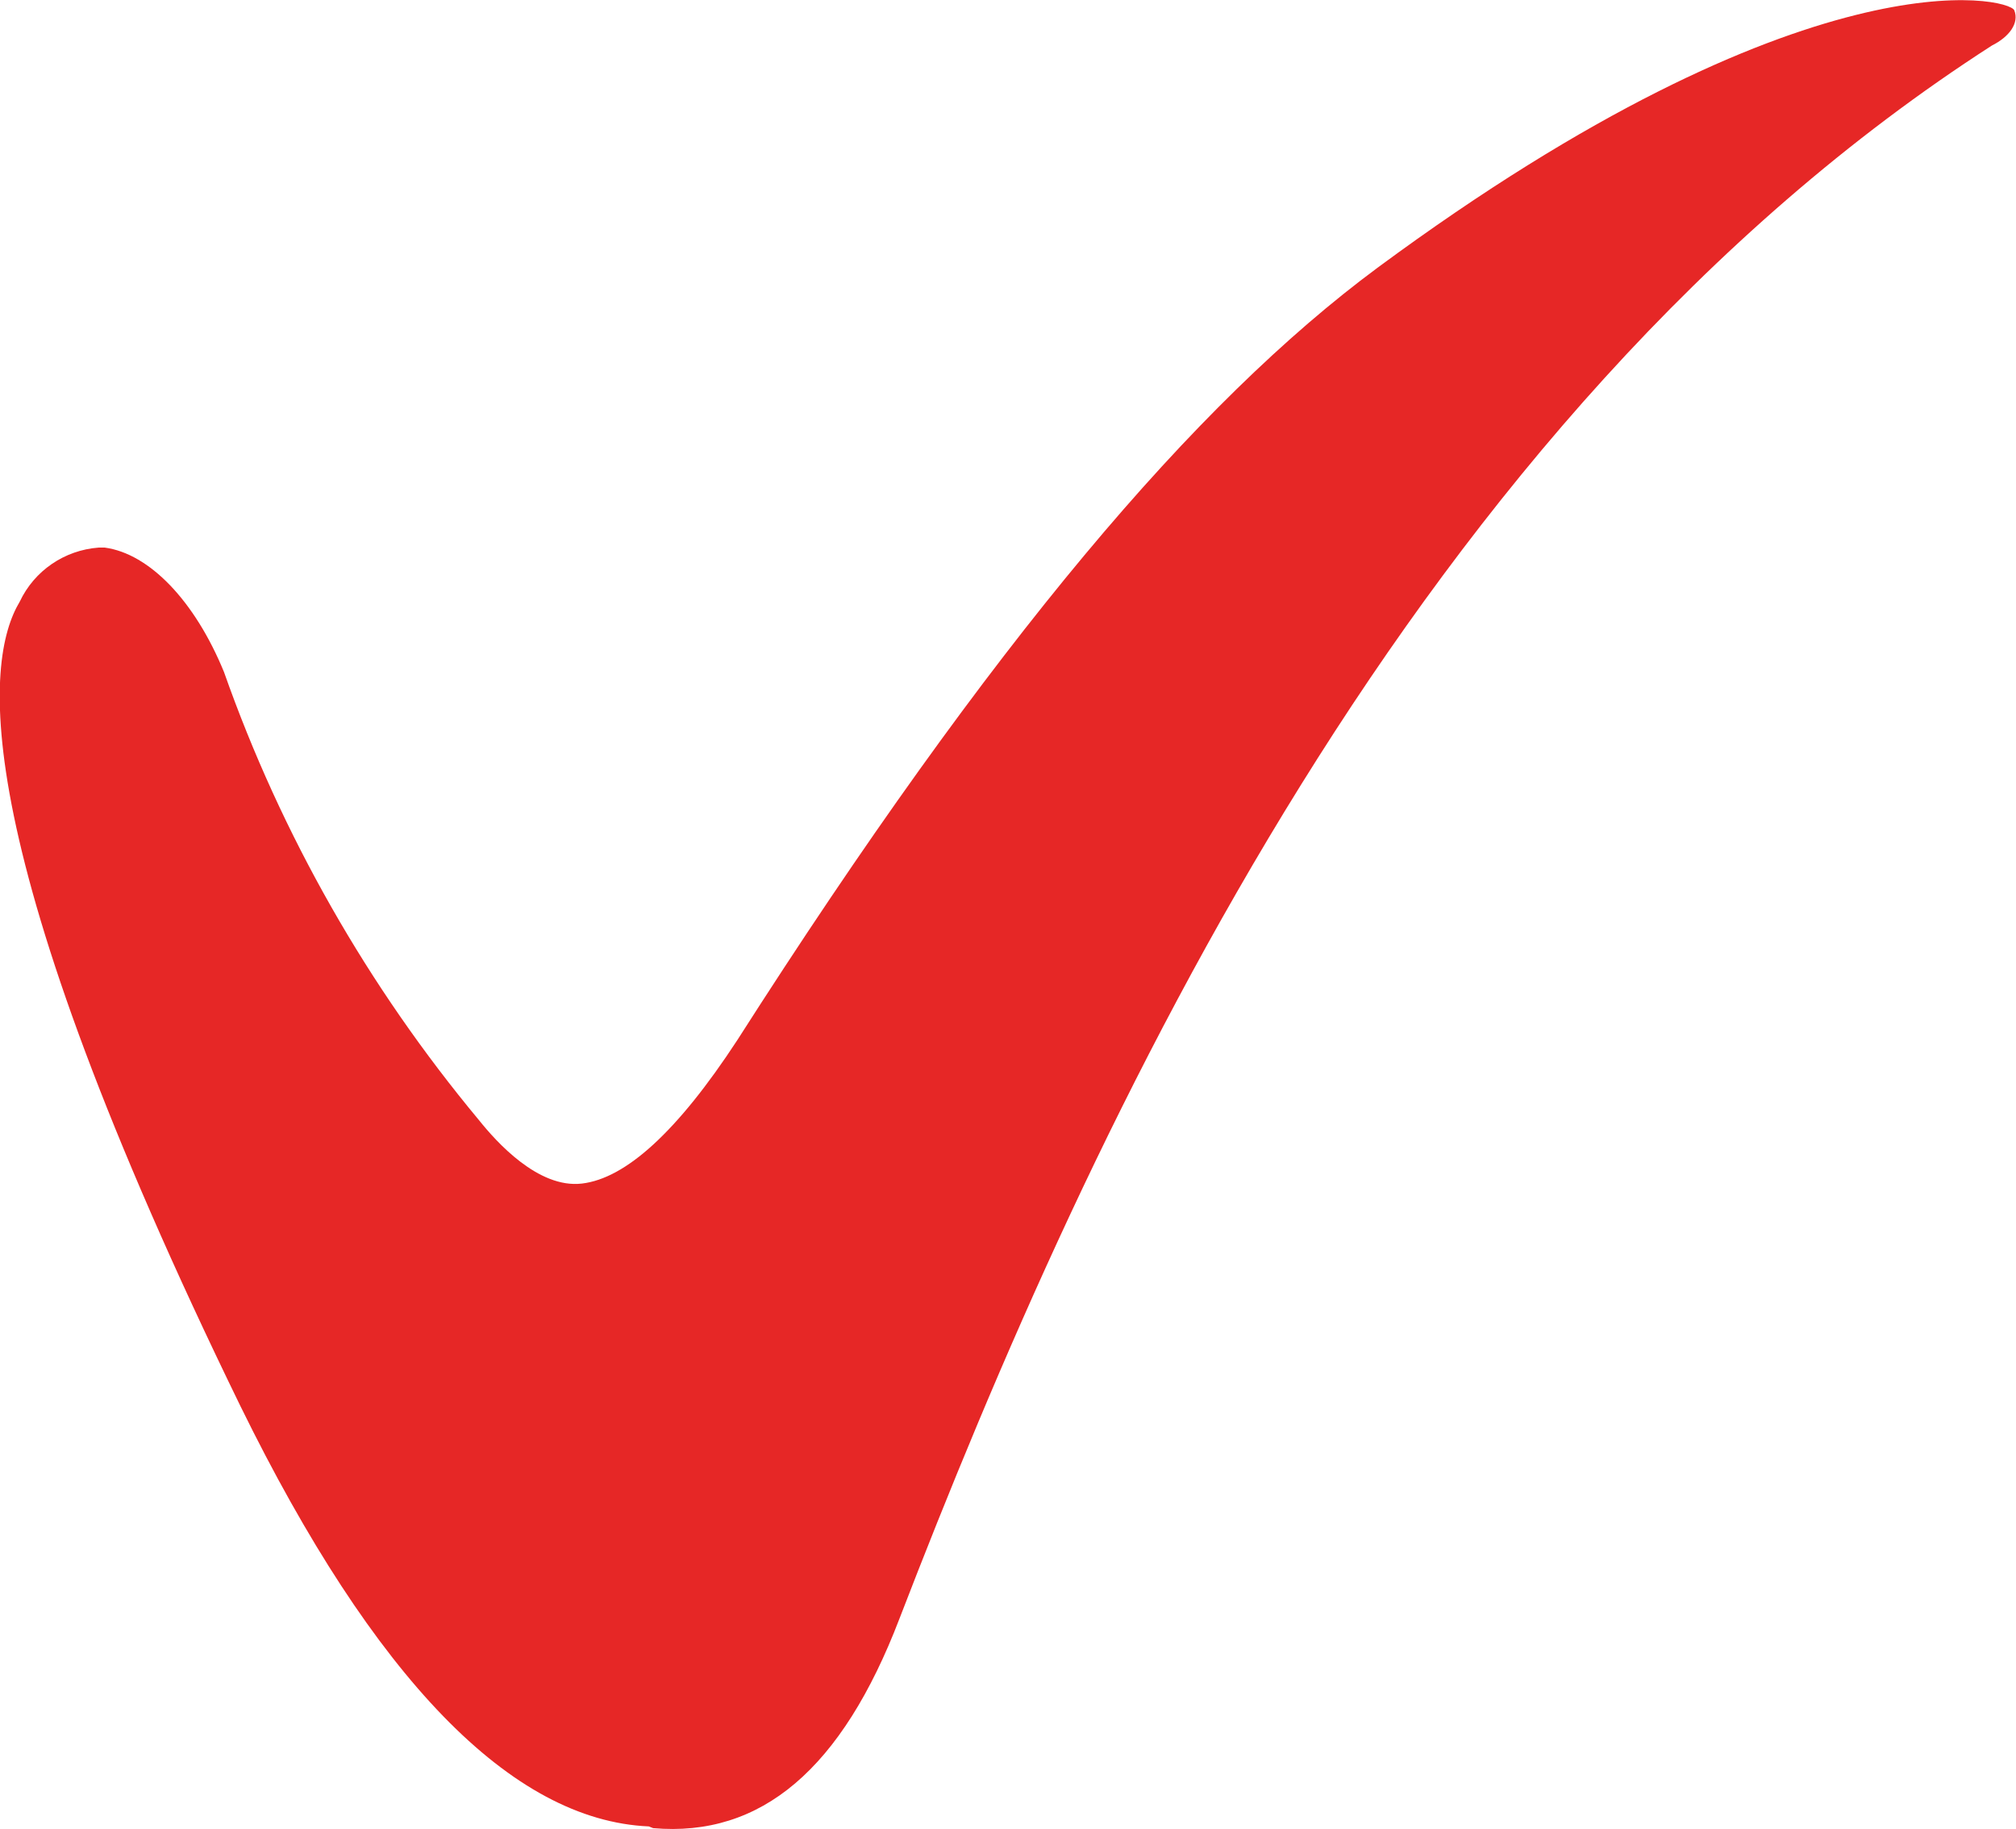 <?xml version="1.0" encoding="UTF-8"?> <svg xmlns="http://www.w3.org/2000/svg" id="_Слой_1" data-name="Слой 1" viewBox="0 0 23.49 21.31"> <defs> <style> .cls-1 { fill: #e62726; } </style> </defs> <path class="cls-1" d="M7.61,21.3c1.26,.11,2.2-.69,2.87-2.44C12.72,13.05,16.48,4.86,23.21,.53c.2-.1,.32-.26,.26-.41s-2.41-.7-7.42,3c-2.12,1.57-4.49,4.35-7.46,9-.7,1.07-1.3,1.61-1.81,1.67s-1-.49-1.2-.74c-1.29-1.55-2.3-3.32-2.97-5.22-.34-.83-.87-1.38-1.39-1.45h-.07c-.4,.03-.75,.27-.92,.63-.42,.7-.62,2.83,2.57,9.37,1.56,3.18,3.16,4.83,4.76,4.9l.05,.02Z"></path> </svg> 